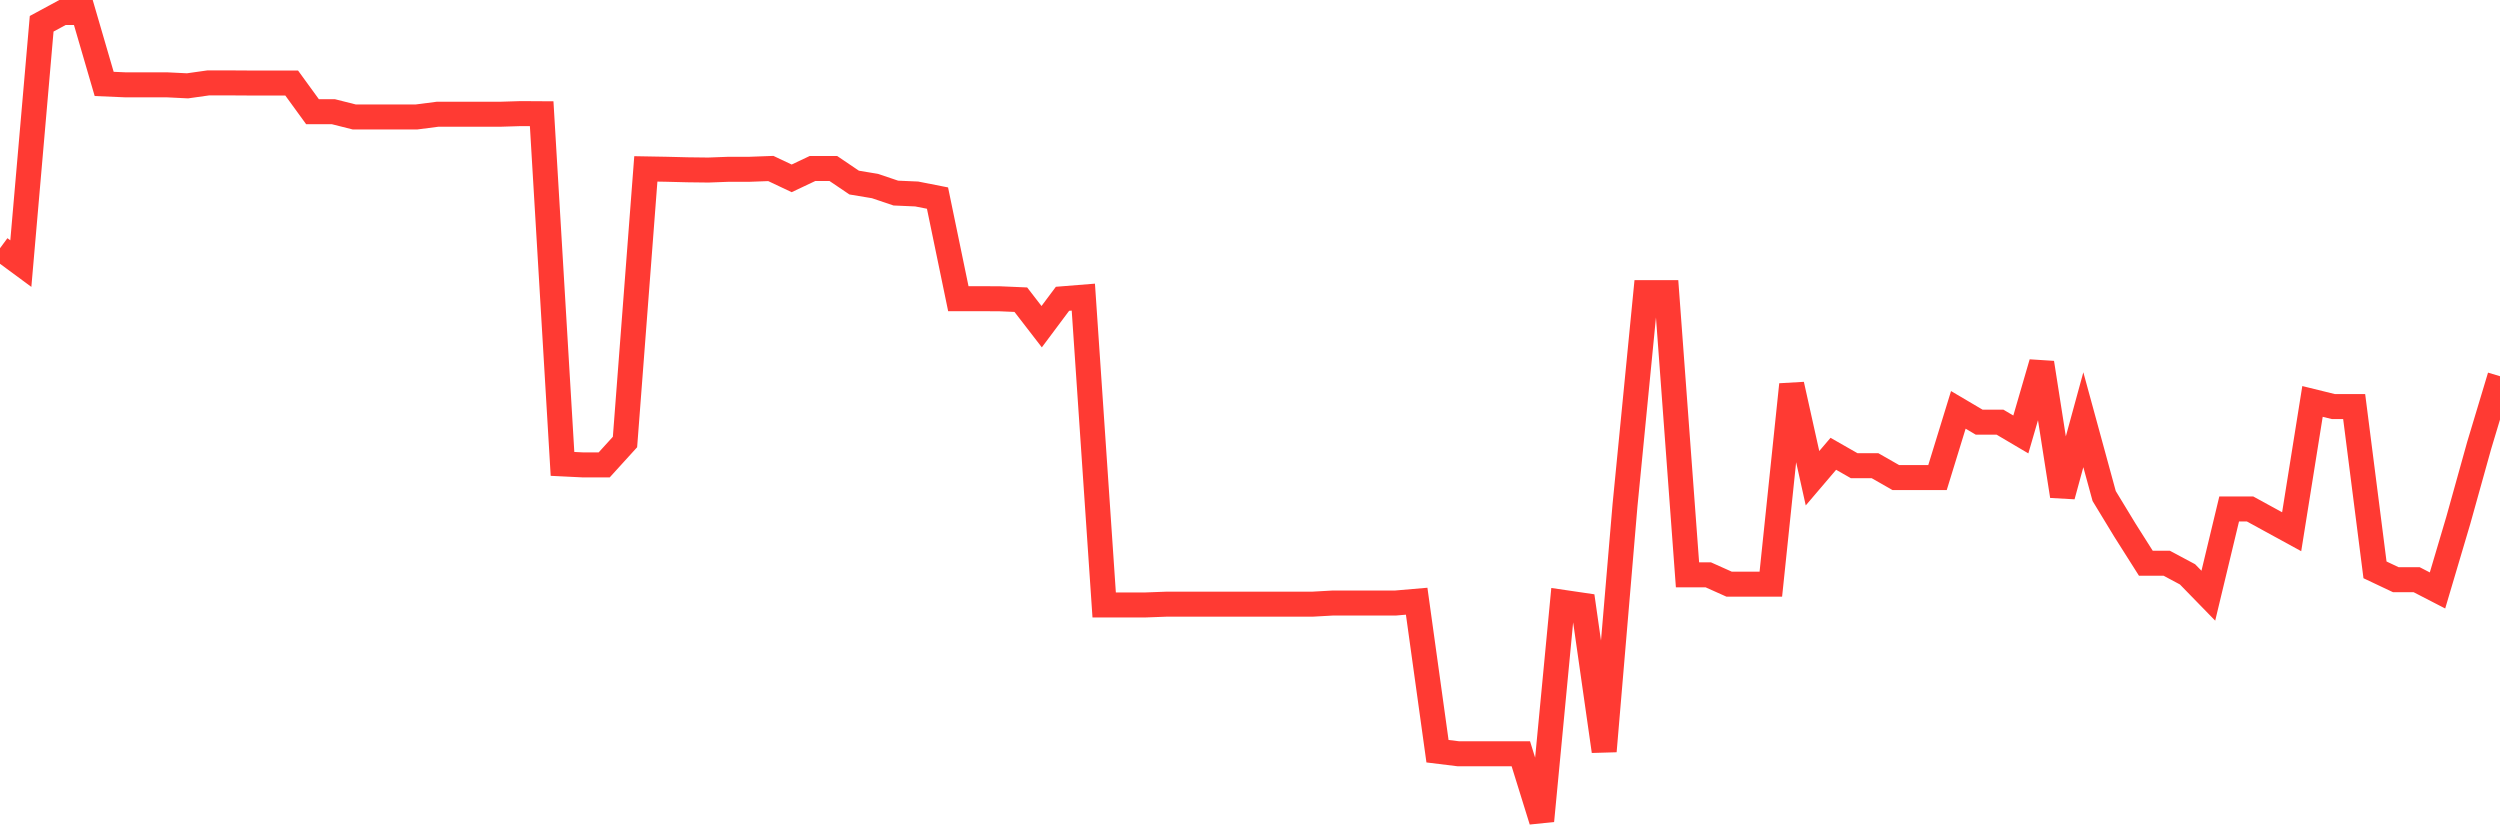 <svg
  xmlns="http://www.w3.org/2000/svg"
  xmlns:xlink="http://www.w3.org/1999/xlink"
  width="120"
  height="40"
  viewBox="0 0 120 40"
  preserveAspectRatio="none"
>
  <polyline
    points="0,11.916 1,12.653 2,1.141 3,0.6 4,0.6 5,4.028 6,4.071 7,4.071 8,4.071 9,4.12 10,3.979 11,3.979 12,3.985 13,3.985 14,3.985 15,5.361 16,5.361 17,5.613 18,5.613 19,5.613 20,5.613 21,5.484 22,5.484 23,5.484 24,5.484 25,5.453 26,5.459 27,22.267 28,22.316 29,22.316 30,21.216 31,8.107 32,8.125 33,8.15 34,8.162 35,8.125 36,8.125 37,8.088 38,8.561 39,8.088 40,8.088 41,8.764 42,8.93 43,9.268 44,9.311 45,9.508 46,14.336 47,14.336 48,14.342 49,14.385 50,15.681 51,14.342 52,14.262 53,29.037 54,29.037 55,29.037 56,29 57,29 58,29 59,29 60,29 61,29 62,29 63,29 64,28.944 65,28.944 66,28.944 67,28.944 68,28.858 69,36.058 70,36.181 71,36.181 72,36.181 73,36.181 74,39.4 75,28.908 76,29.055 77,36.058 78,24.257 79,14.047 80,14.047 81,27.593 82,27.593 83,28.041 84,28.041 85,28.041 86,18.458 87,22.955 88,21.782 89,22.353 90,22.353 91,22.924 92,22.924 93,22.924 94,19.674 95,20.264 96,20.264 97,20.854 98,17.414 99,23.809 100,20.147 101,23.809 102,25.455 103,27.034 104,27.034 105,27.568 106,28.594 107,24.429 108,24.429 109,24.976 110,25.523 111,19.269 112,19.515 113,19.515 114,27.353 115,27.826 116,27.826 117,28.342 118,24.97 119,21.382 120,18.059"
    fill="none"
    stroke="#ff3a33"
    stroke-width="1.2"
  >
  </polyline>
</svg>